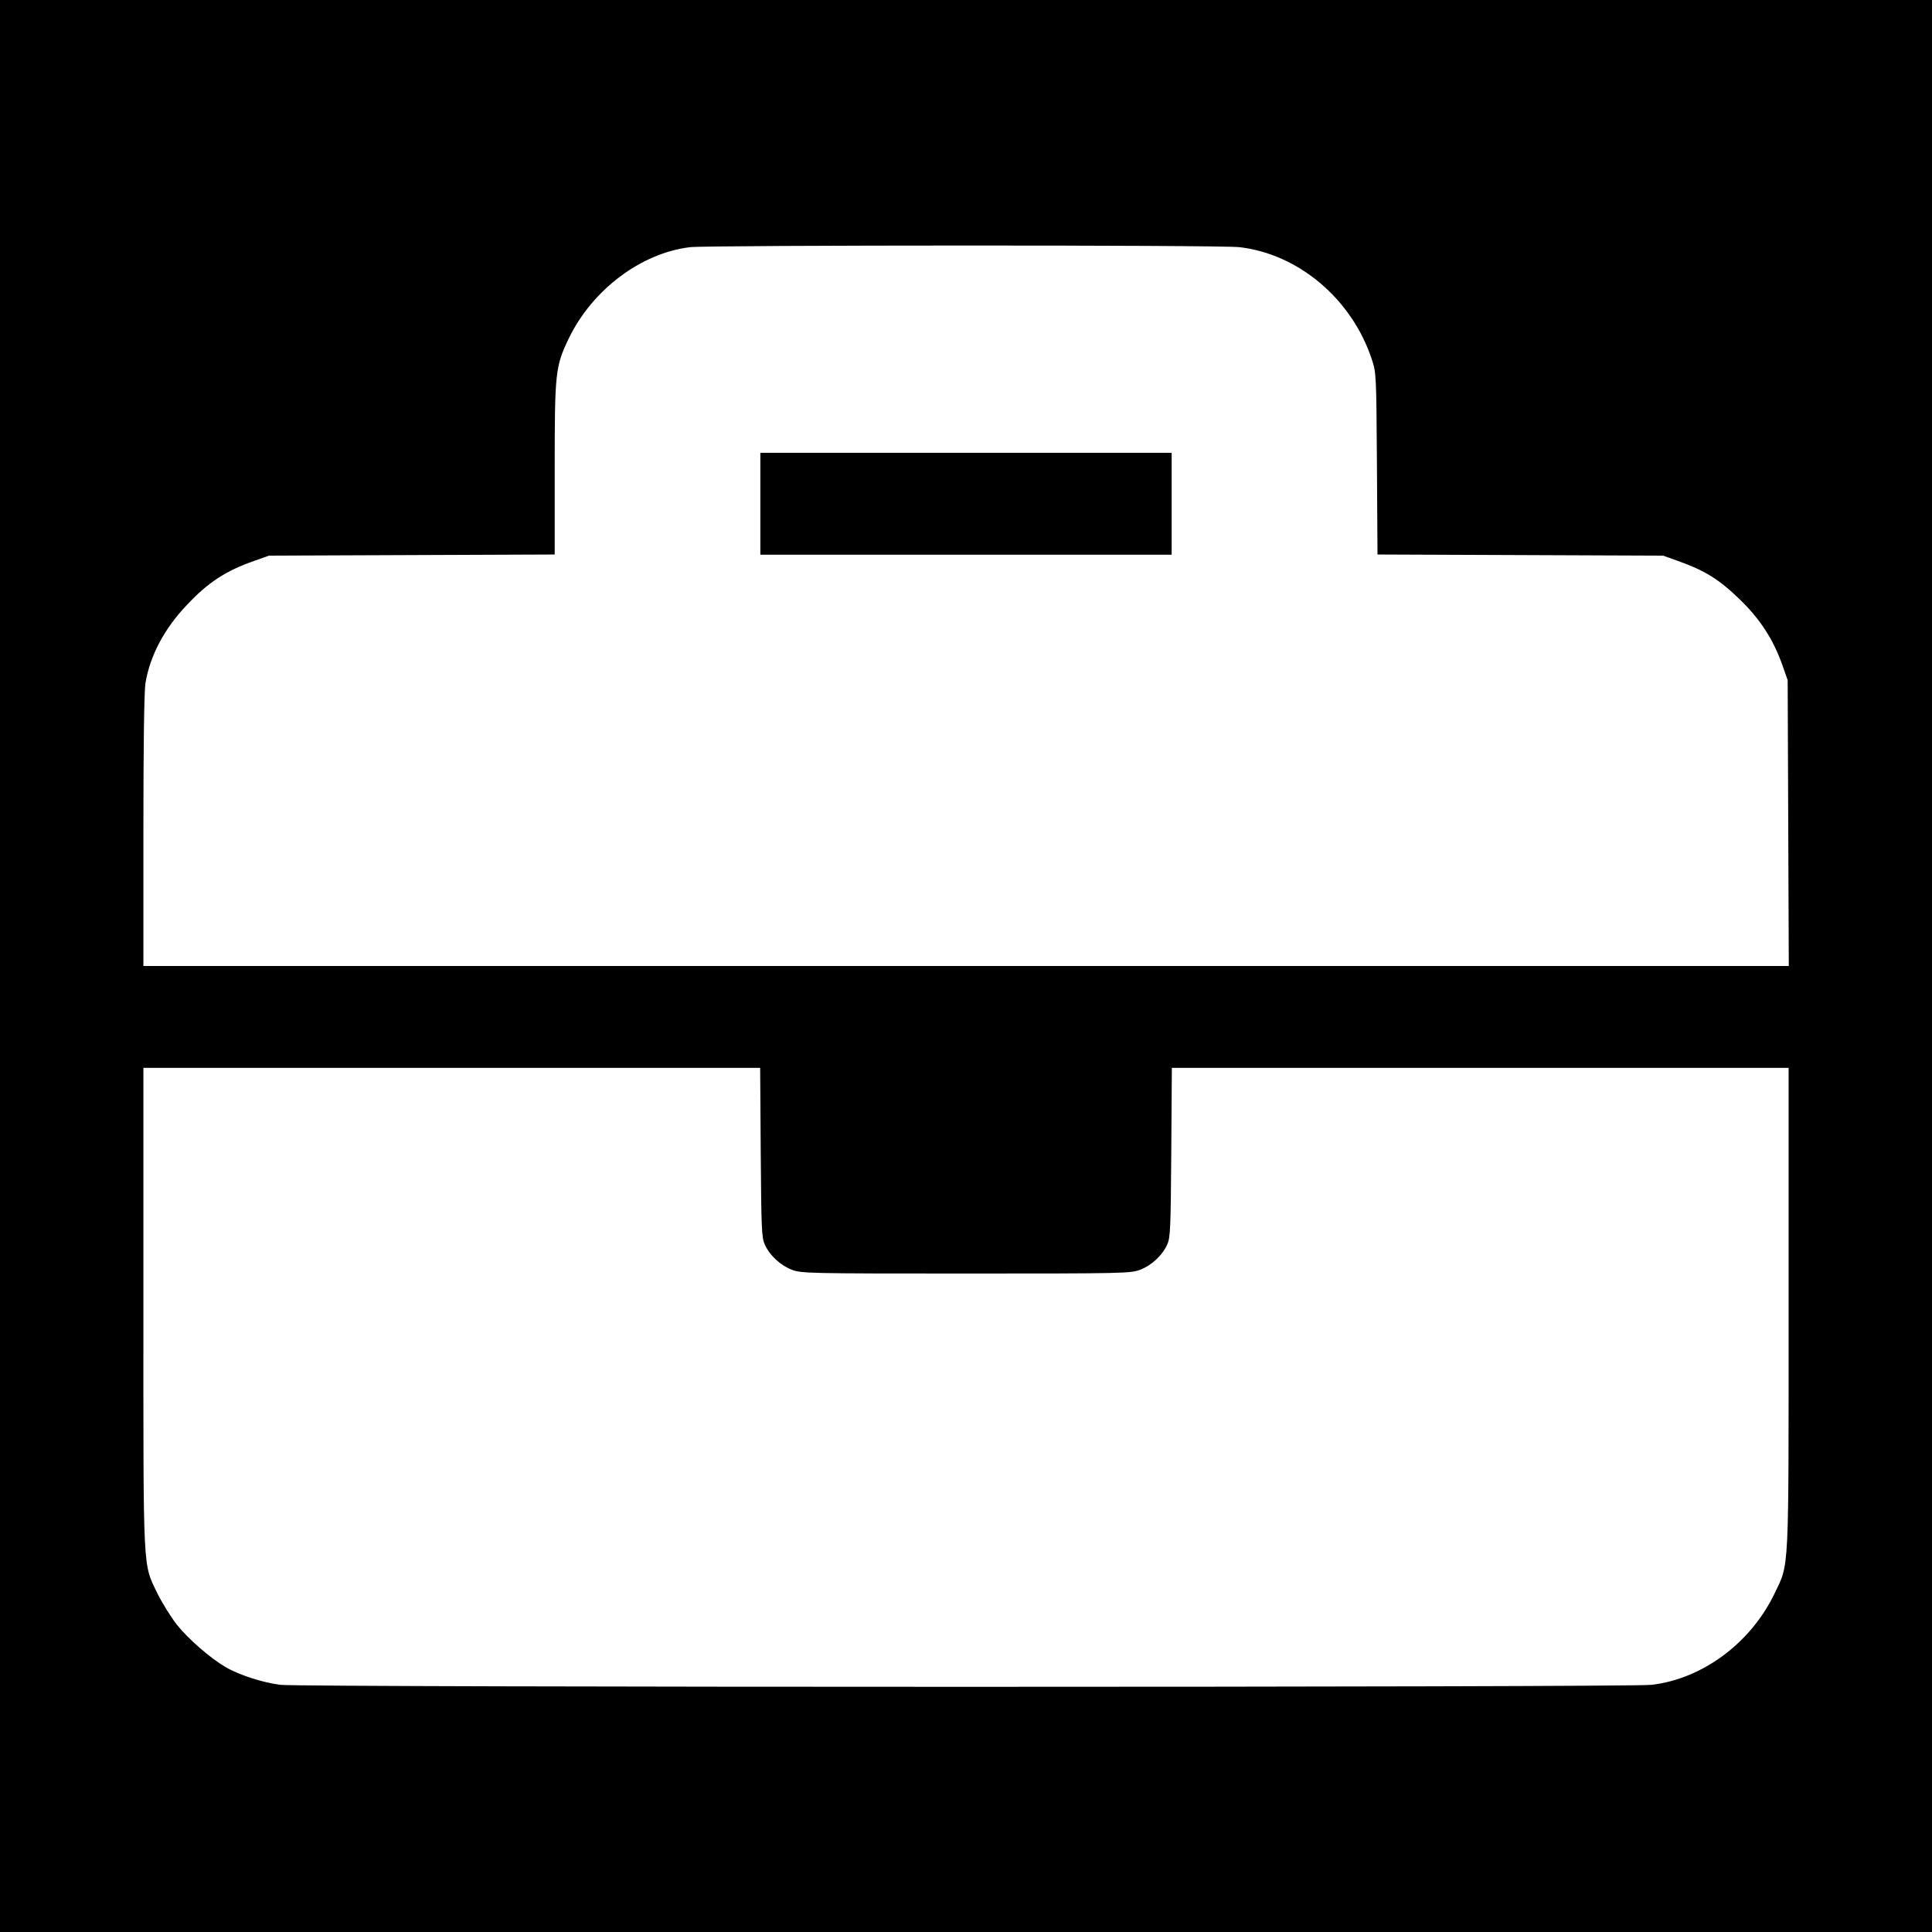 <?xml version="1.0" standalone="no"?>
<!DOCTYPE svg PUBLIC "-//W3C//DTD SVG 20010904//EN"
 "http://www.w3.org/TR/2001/REC-SVG-20010904/DTD/svg10.dtd">
<svg version="1.0" xmlns="http://www.w3.org/2000/svg"
 width="1024pt" height="1024pt" viewBox="0 0 1024 1024"
 preserveAspectRatio="xMidYMid meet">
<g transform="translate(0,1024) scale(0.1,-0.1)"
fill="#000000" stroke="none">
<path d="M0 5120 l0 -5120 5120 0 5120 0 0 5120 0 5120 -5120 0 -5120 0 0
-5120z m6569 3810 c314 -36 597 -276 702 -595 23 -69 24 -80 27 -552 l3 -482
757 -3 757 -3 78 -28 c139 -49 218 -97 325 -201 109 -104 181 -215 229 -351
l28 -80 3 -757 3 -758 -4361 0 -4360 0 0 718 c0 448 4 741 11 781 23 143 99
288 218 413 112 120 208 183 358 235 l78 28 758 3 757 3 0 450 c0 516 3 546
75 696 125 258 383 452 643 483 100 11 2810 12 2911 0z m-2537 -4797 c3 -406
5 -452 21 -488 26 -59 84 -112 144 -135 52 -19 79 -20 923 -20 844 0 871 1
923 20 60 23 118 76 144 135 16 36 18 82 21 488 l3 447 1634 0 1635 0 0 -1270
c0 -1430 4 -1352 -75 -1517 -127 -263 -383 -452 -652 -483 -121 -14 -7145 -14
-7266 0 -92 11 -220 52 -293 95 -80 47 -196 148 -256 223 -32 41 -78 115 -103
165 -79 165 -75 87 -75 1517 l0 1270 1635 0 1634 0 3 -447z"/>
<path d="M4030 7570 l0 -270 1090 0 1090 0 0 270 0 270 -1090 0 -1090 0 0
-270z"/>
</g>
</svg>
